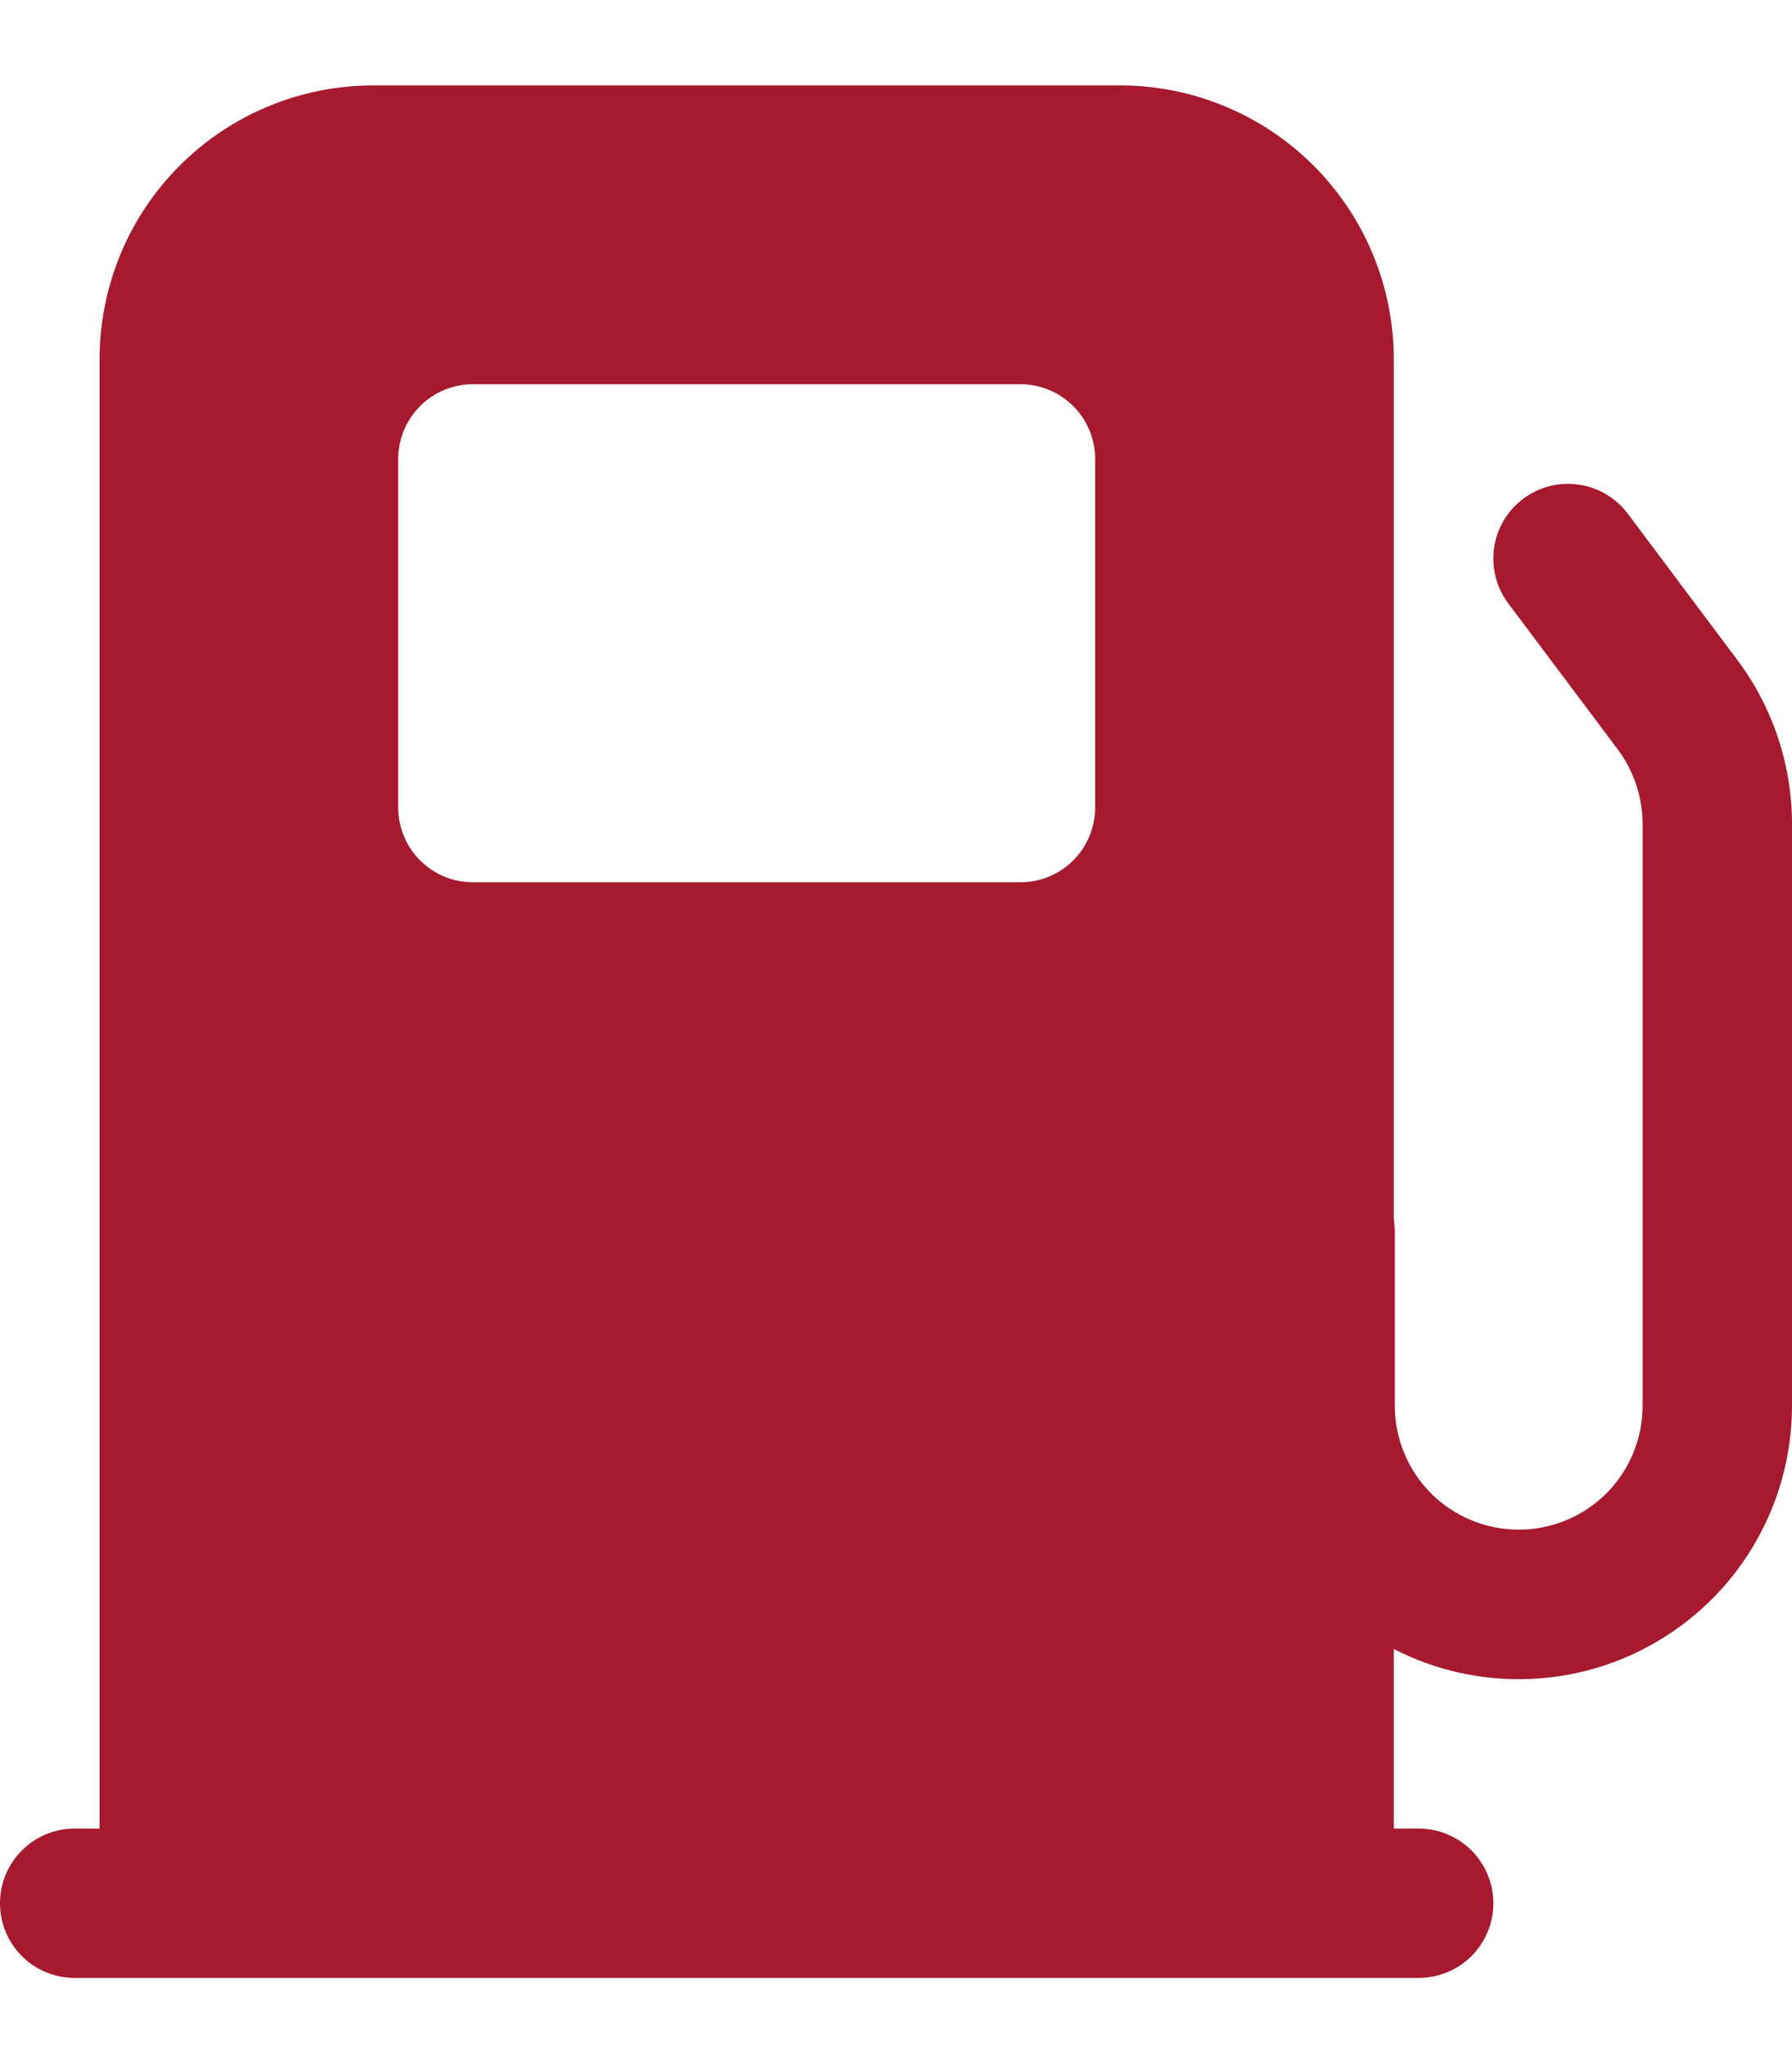 <svg width="14" height="16" viewBox="0 0 14 16" fill="none" xmlns="http://www.w3.org/2000/svg">
<g clip-path="url(#clip0_222_3293)">
<path d="M2.917 0.667C2.349 0.667 1.805 0.892 1.404 1.293C1.003 1.694 0.778 2.238 0.778 2.806V14.278H0.583C0.429 14.278 0.28 14.339 0.171 14.449C0.061 14.558 0 14.707 0 14.861C0 15.016 0.061 15.164 0.171 15.274C0.28 15.383 0.429 15.444 0.583 15.444H11.083C11.238 15.444 11.386 15.383 11.496 15.274C11.605 15.164 11.667 15.016 11.667 14.861C11.667 14.707 11.605 14.558 11.496 14.449C11.386 14.339 11.238 14.278 11.083 14.278H10.889V12.876C11.214 13.043 11.577 13.124 11.943 13.11C12.309 13.097 12.665 12.99 12.977 12.799C13.29 12.608 13.548 12.341 13.727 12.021C13.906 11.702 14 11.342 14 10.976V6.436C14 5.973 13.85 5.522 13.572 5.152L12.717 4.011C12.671 3.95 12.613 3.898 12.547 3.859C12.481 3.82 12.408 3.795 12.332 3.784C12.257 3.773 12.179 3.777 12.105 3.796C12.031 3.815 11.961 3.849 11.9 3.895C11.839 3.94 11.787 3.998 11.748 4.064C11.709 4.13 11.683 4.203 11.672 4.279C11.662 4.355 11.666 4.432 11.685 4.506C11.704 4.58 11.737 4.65 11.783 4.711L12.639 5.852C12.765 6.02 12.833 6.226 12.833 6.436V10.976C12.833 11.233 12.731 11.479 12.55 11.661C12.368 11.842 12.122 11.944 11.865 11.944C11.608 11.944 11.362 11.842 11.18 11.661C10.999 11.479 10.897 11.233 10.897 10.976V9.611C10.896 9.58 10.893 9.548 10.889 9.517V2.806C10.889 2.525 10.834 2.247 10.726 1.987C10.619 1.728 10.461 1.492 10.262 1.293C10.064 1.095 9.828 0.937 9.569 0.83C9.309 0.722 9.031 0.667 8.75 0.667L2.917 0.667ZM3.111 3.583C3.111 3.429 3.173 3.28 3.282 3.171C3.391 3.062 3.54 3 3.694 3H7.972C8.127 3 8.275 3.062 8.385 3.171C8.494 3.28 8.556 3.429 8.556 3.583V6.306C8.556 6.46 8.494 6.609 8.385 6.718C8.275 6.828 8.127 6.889 7.972 6.889H3.694C3.54 6.889 3.391 6.828 3.282 6.718C3.173 6.609 3.111 6.46 3.111 6.306V3.583Z" fill="#A6192E"/>
</g>
<defs>
<clipPath id="clip0_222_3293">
<rect width="14" height="14.778" fill="white" transform="translate(0 0.667)"/>
</clipPath>
</defs>
</svg>